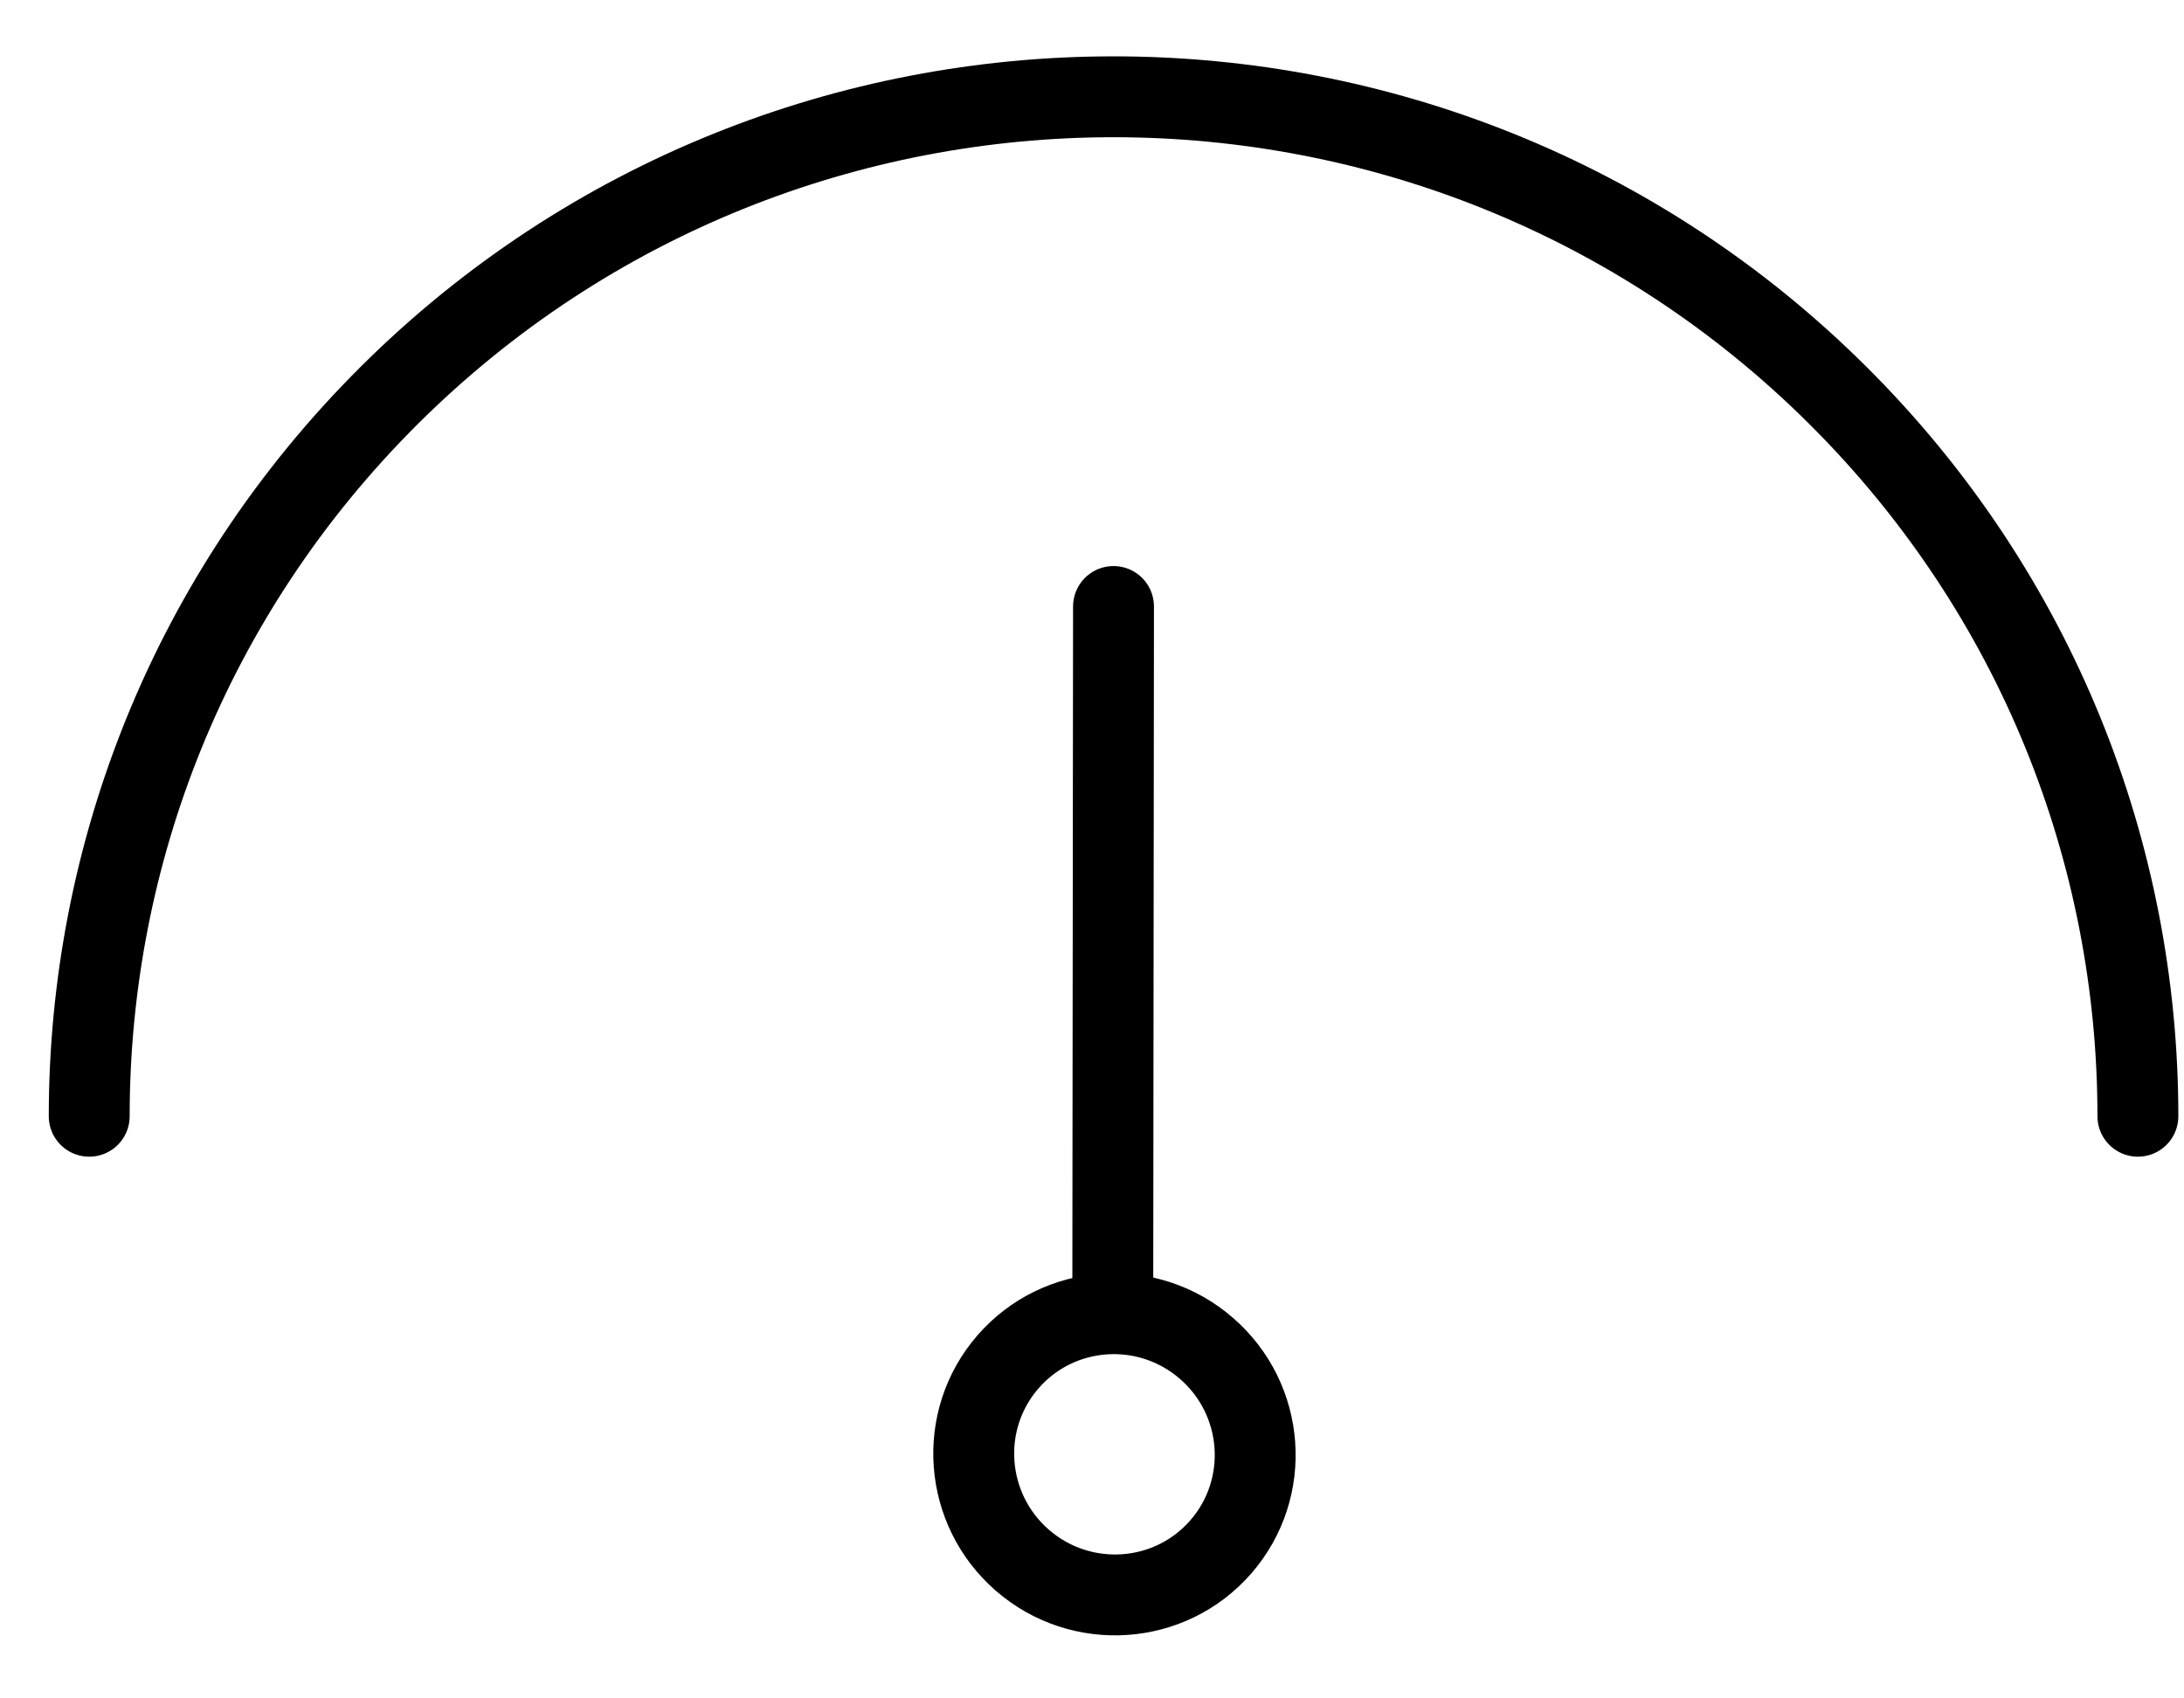 <svg xmlns="http://www.w3.org/2000/svg" fill="none" viewBox="0 0 27 21" height="21" width="27">
<path stroke-linecap="round" stroke-miterlimit="10" stroke="black" d="M1.103 13.802C1.103 10.576 2.339 7.351 4.812 4.889C9.757 -0.034 17.776 -0.034 22.721 4.889C25.194 7.351 26.43 10.576 26.43 13.802"></path>
<path stroke-linecap="round" stroke-miterlimit="10" stroke="black" d="M13.766 7.499L13.757 15.922"></path>
<path stroke-linecap="round" stroke-miterlimit="10" stroke="black" d="M12.639 19.292C13.366 19.923 14.464 19.849 15.093 19.126C15.722 18.403 15.643 17.304 14.916 16.673C14.19 16.041 13.091 16.115 12.462 16.838C11.833 17.561 11.913 18.66 12.639 19.292Z"></path>
</svg>

